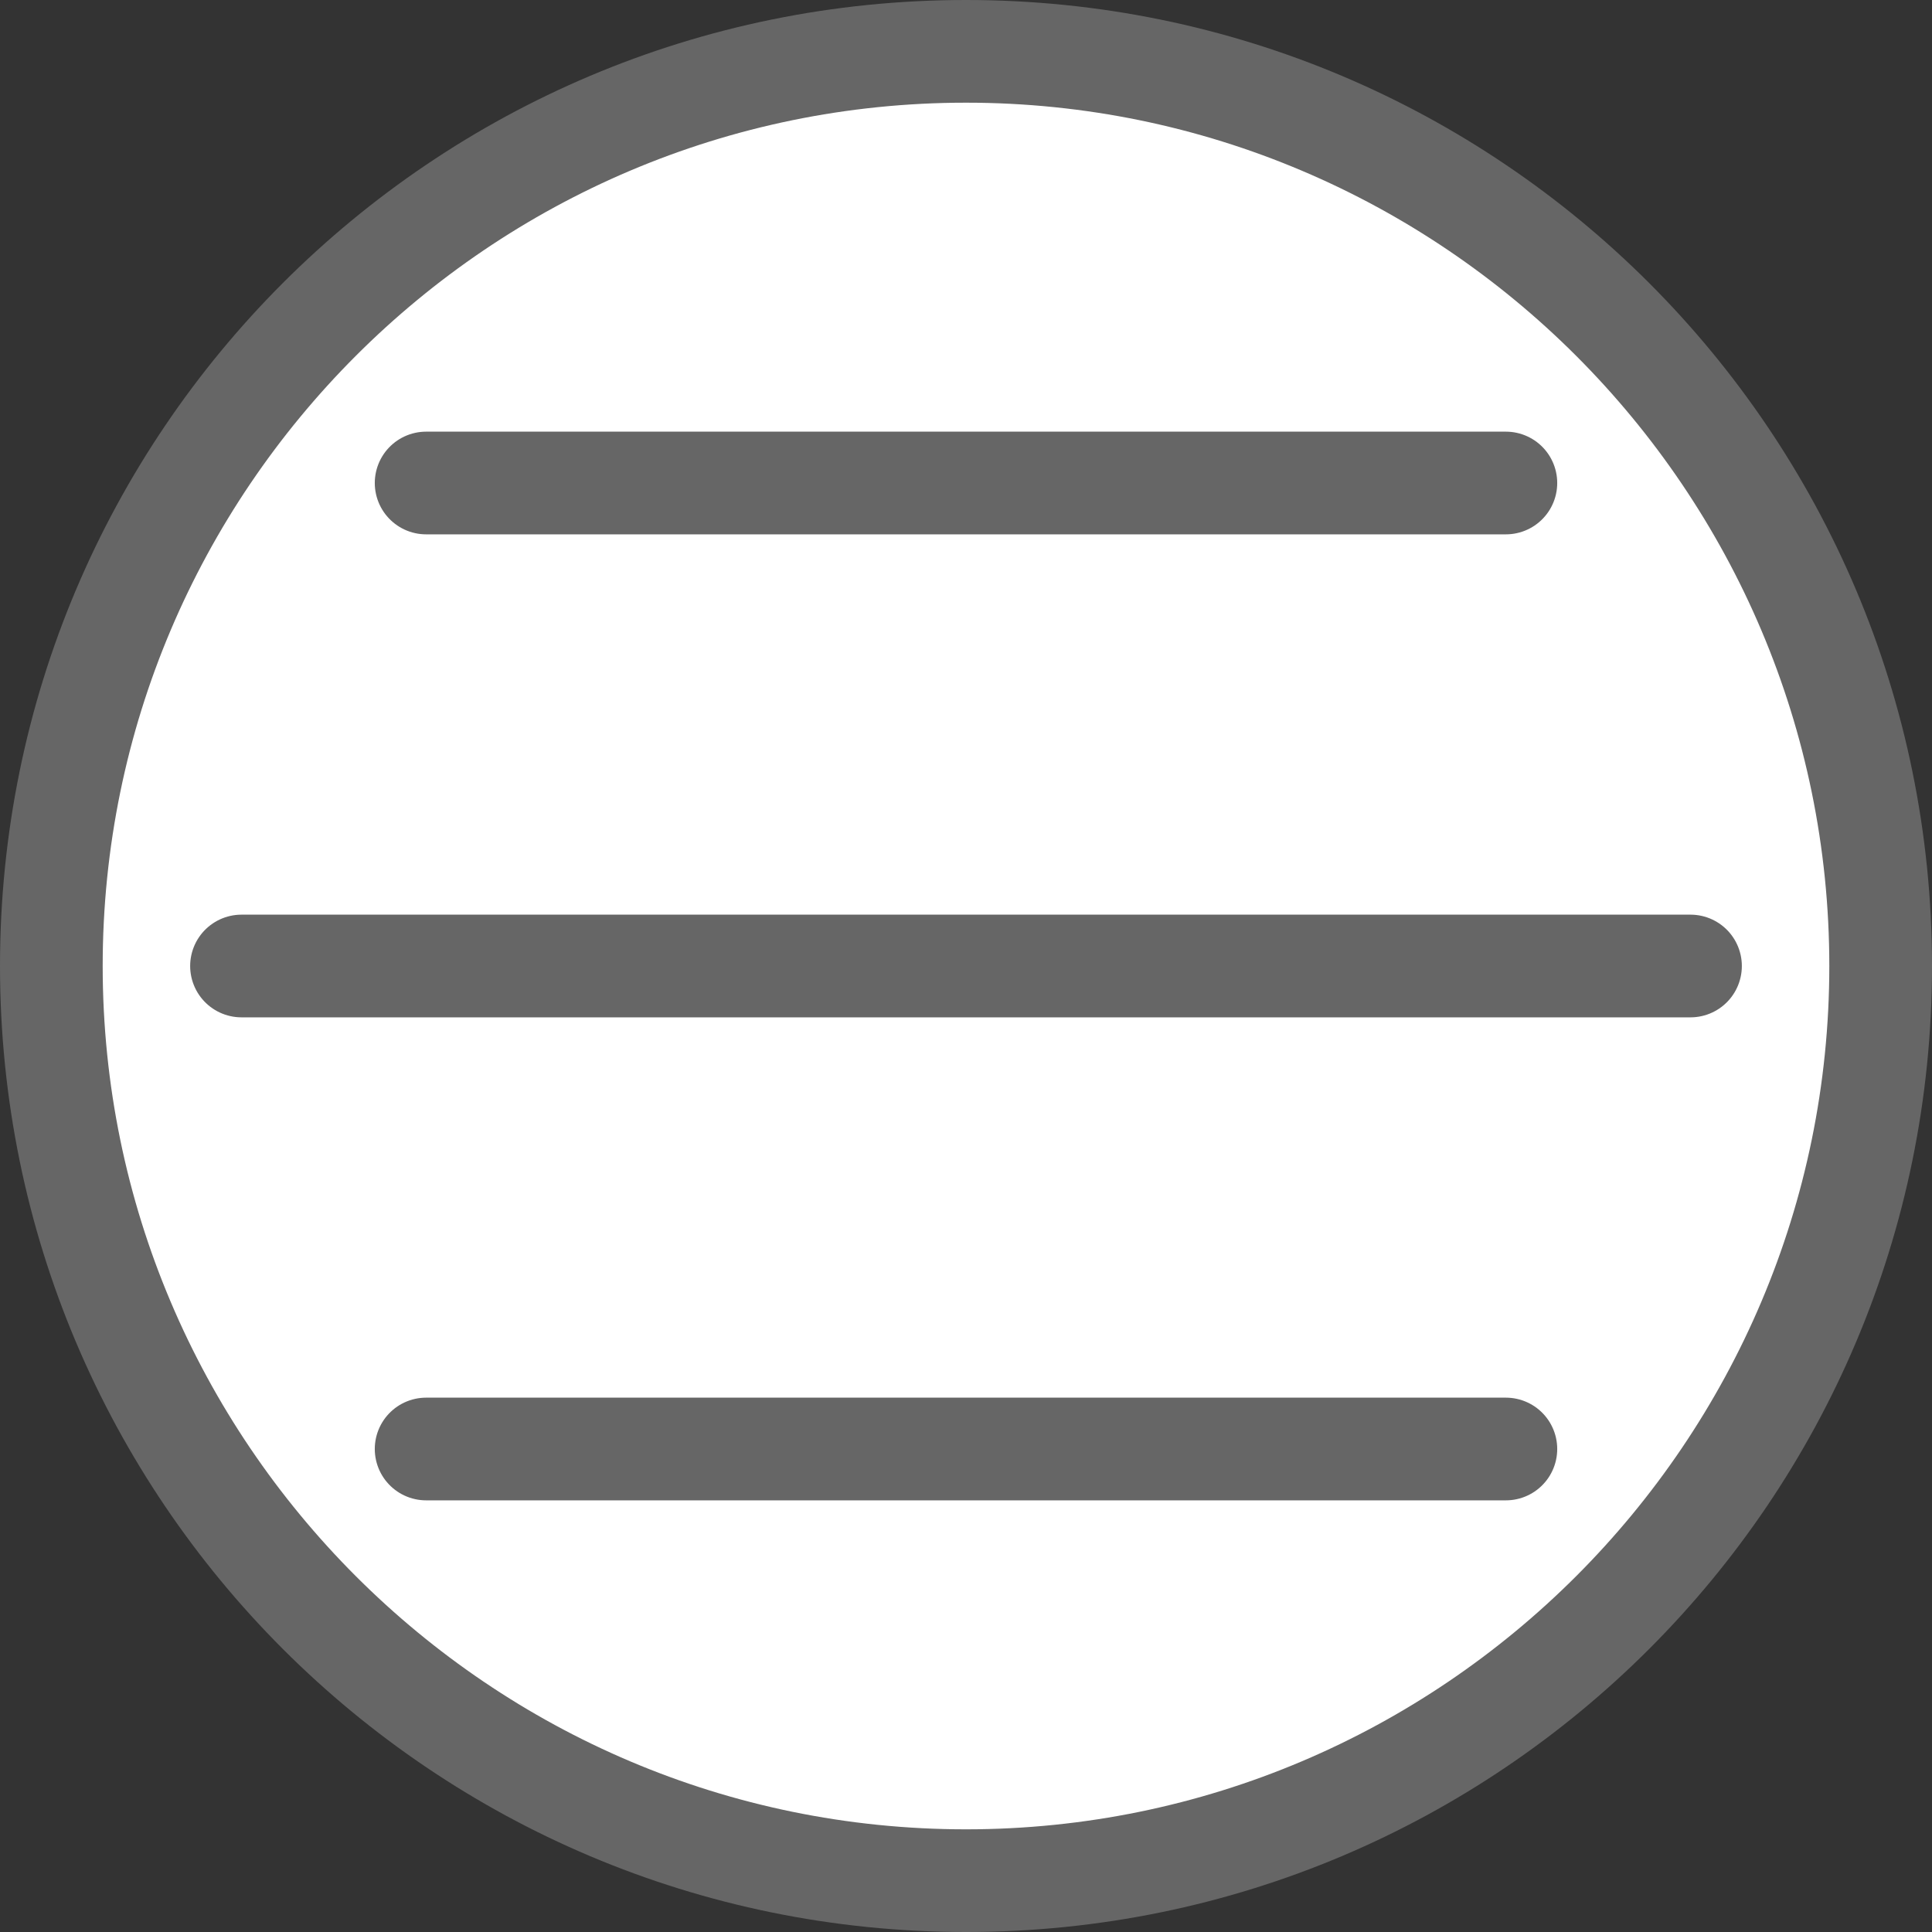 <?xml version="1.0" encoding="utf-8"?>
<!-- Generator: Adobe Illustrator 16.0.0, SVG Export Plug-In . SVG Version: 6.00 Build 0)  -->
<!DOCTYPE svg PUBLIC "-//W3C//DTD SVG 1.1//EN" "http://www.w3.org/Graphics/SVG/1.1/DTD/svg11.dtd">
<svg version="1.1" id="Layer_1" xmlns="http://www.w3.org/2000/svg" xmlns:xlink="http://www.w3.org/1999/xlink" x="0px" y="0px"
	 width="160px" height="160px" viewBox="0 0 160 160" enable-background="new 0 0 160 160" xml:space="preserve">
<rect x="0" y="0" width="160" height="160" fill="#333333" stroke="none"/>
<g>
	<path fill="#FFFFFF" d="M80,155.748c-41.768,0-75.748-33.98-75.748-75.749C4.252,38.232,38.232,4.252,80,4.252
		c41.768,0,75.748,33.98,75.748,75.748C155.748,121.768,121.768,155.748,80,155.748z"/>
	<path fill="#666666" d="M80,8.504c39.423,0,71.496,32.073,71.496,71.496S119.423,151.497,80,151.497S8.504,119.423,8.504,80
		S40.577,8.504,80,8.504 M80,0C35.817,0,0,35.817,0,80c0,44.182,35.817,80,80,80c44.184,0,80-35.818,80-80
		C160,35.817,124.184,0,80,0L80,0z"/>
</g>
<line fill="none" stroke="#666666" stroke-width="8.504" stroke-linecap="round" stroke-miterlimit="10" x1="35.29" y1="40" x2="124.71" y2="40"/>
<line fill="none" stroke="#666666" stroke-width="8.504" stroke-linecap="round" stroke-miterlimit="10" x1="140" y1="80" x2="20" y2="80"/>
<line fill="none" stroke="#666666" stroke-width="8.504" stroke-linecap="round" stroke-miterlimit="10" x1="124.71" y1="120" x2="35.29" y2="120"/>
</svg>
